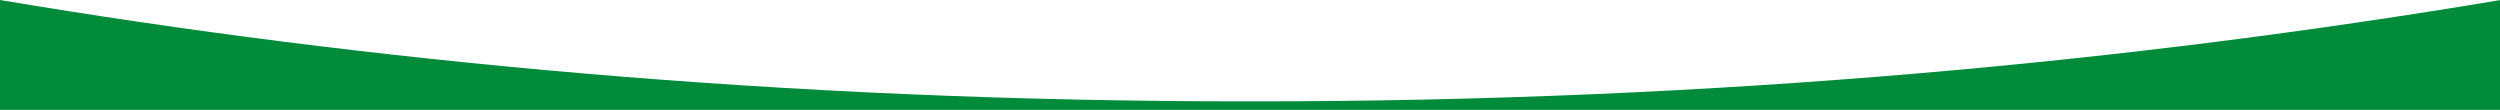 <?xml version="1.0" encoding="UTF-8"?>
<svg id="Camada_1" data-name="Camada 1" xmlns="http://www.w3.org/2000/svg" version="1.1" xmlns:xlink="http://www.w3.org/1999/xlink" viewBox="0 0 1920 84.39">
  <defs>
    <style>
      .cls-1 {
        fill: none;
      }

      .cls-1, .cls-2 {
        stroke-width: 0px;
      }

      .cls-2 {
        fill: #008b3a;
      }

      .cls-3 {
        clip-path: url(#clippath);
      }
    </style>
    <clipPath id="clippath">
      <rect class="cls-1" y="0" width="1920" height="84.39"/>
    </clipPath>
  </defs>
  <g class="cls-3">
    <path class="cls-2" d="M1920,84.39V.08c-278.86,46.74-599.96,78-959.75,77.77C600.24,78.08,278.97,46.78,0,0v84.39h1920Z"/>
  </g>
</svg>